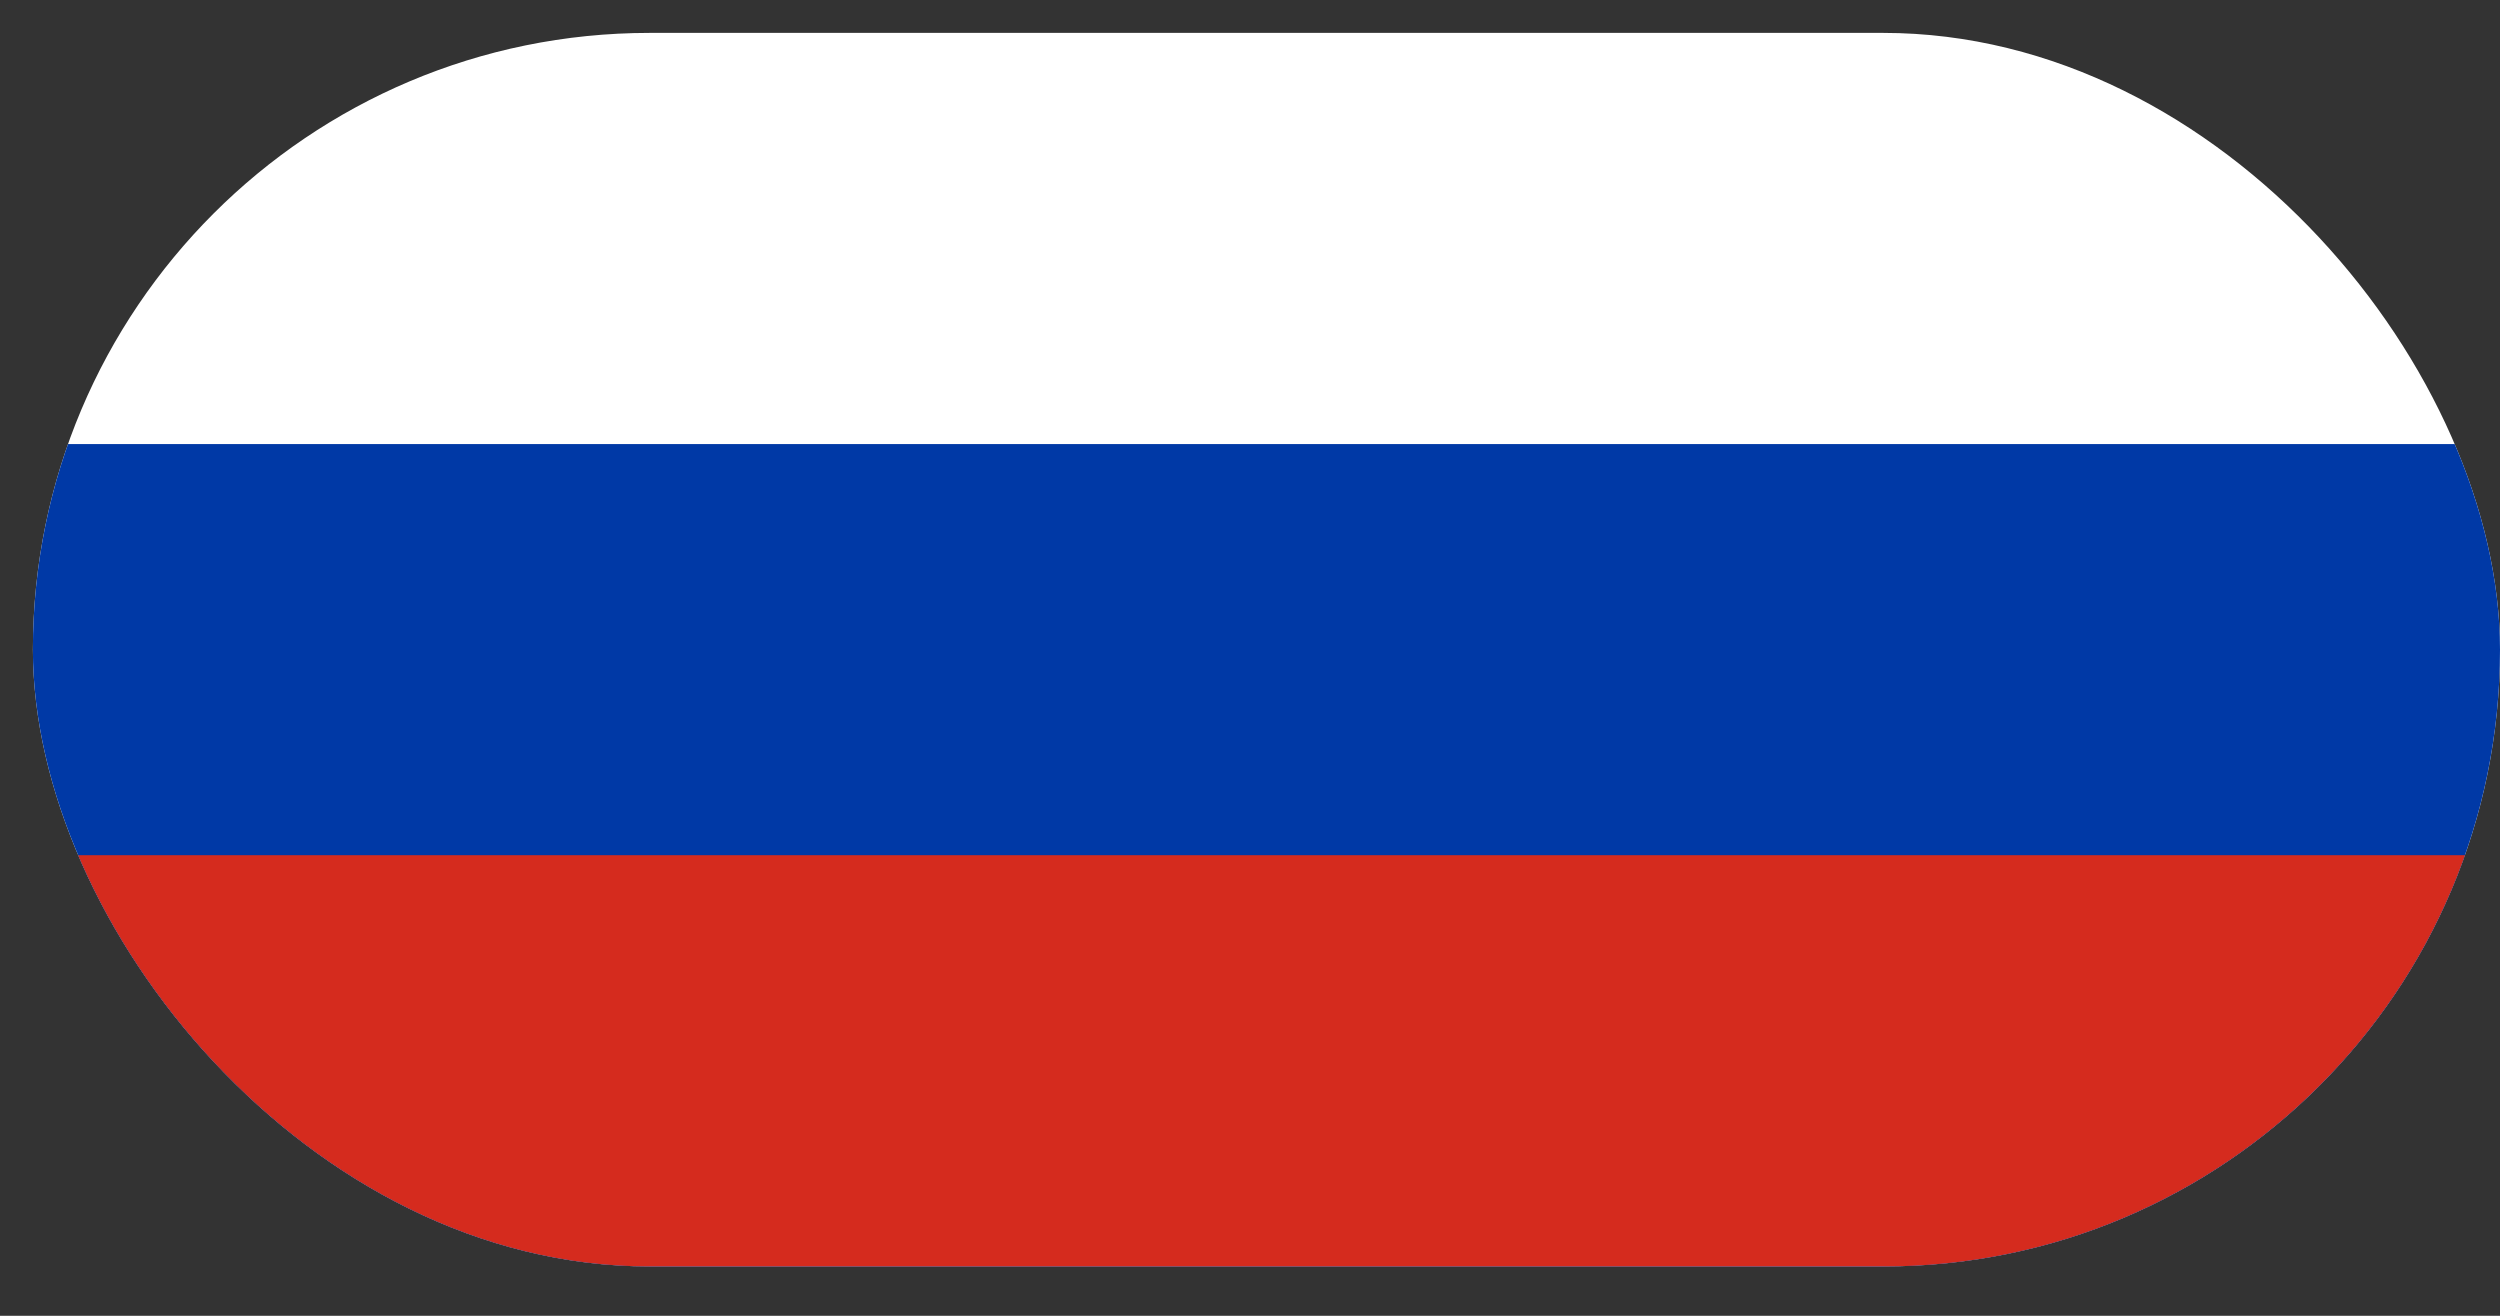 <?xml version="1.0" encoding="UTF-8"?> <svg xmlns="http://www.w3.org/2000/svg" width="38" height="20" viewBox="0 0 38 20" fill="none"><rect x="0" y="0" width="38" height="20" fill="#333333" stroke="none"/> <g clip-path="url(#clip0_3625_51938)"> <path fill-rule="evenodd" clip-rule="evenodd" d="M38 0.5L0.5 0.5L0.5 19.25L38 19.25L38 0.5Z" fill="white"></path> <path fill-rule="evenodd" clip-rule="evenodd" d="M38 6.75L0.5 6.75L0.5 19.25L38 19.25L38 6.75Z" fill="#0039A6"></path> <path fill-rule="evenodd" clip-rule="evenodd" d="M38 12.999L0.5 12.999L0.5 19.249L38 19.249L38 12.999Z" fill="#D52B1E"></path> </g> <defs> <clipPath id="clip0_3625_51938"> <rect x="0.5" y="0.5" width="37.5" height="18.75" rx="9.375" fill="white"></rect> </clipPath> </defs> </svg> 